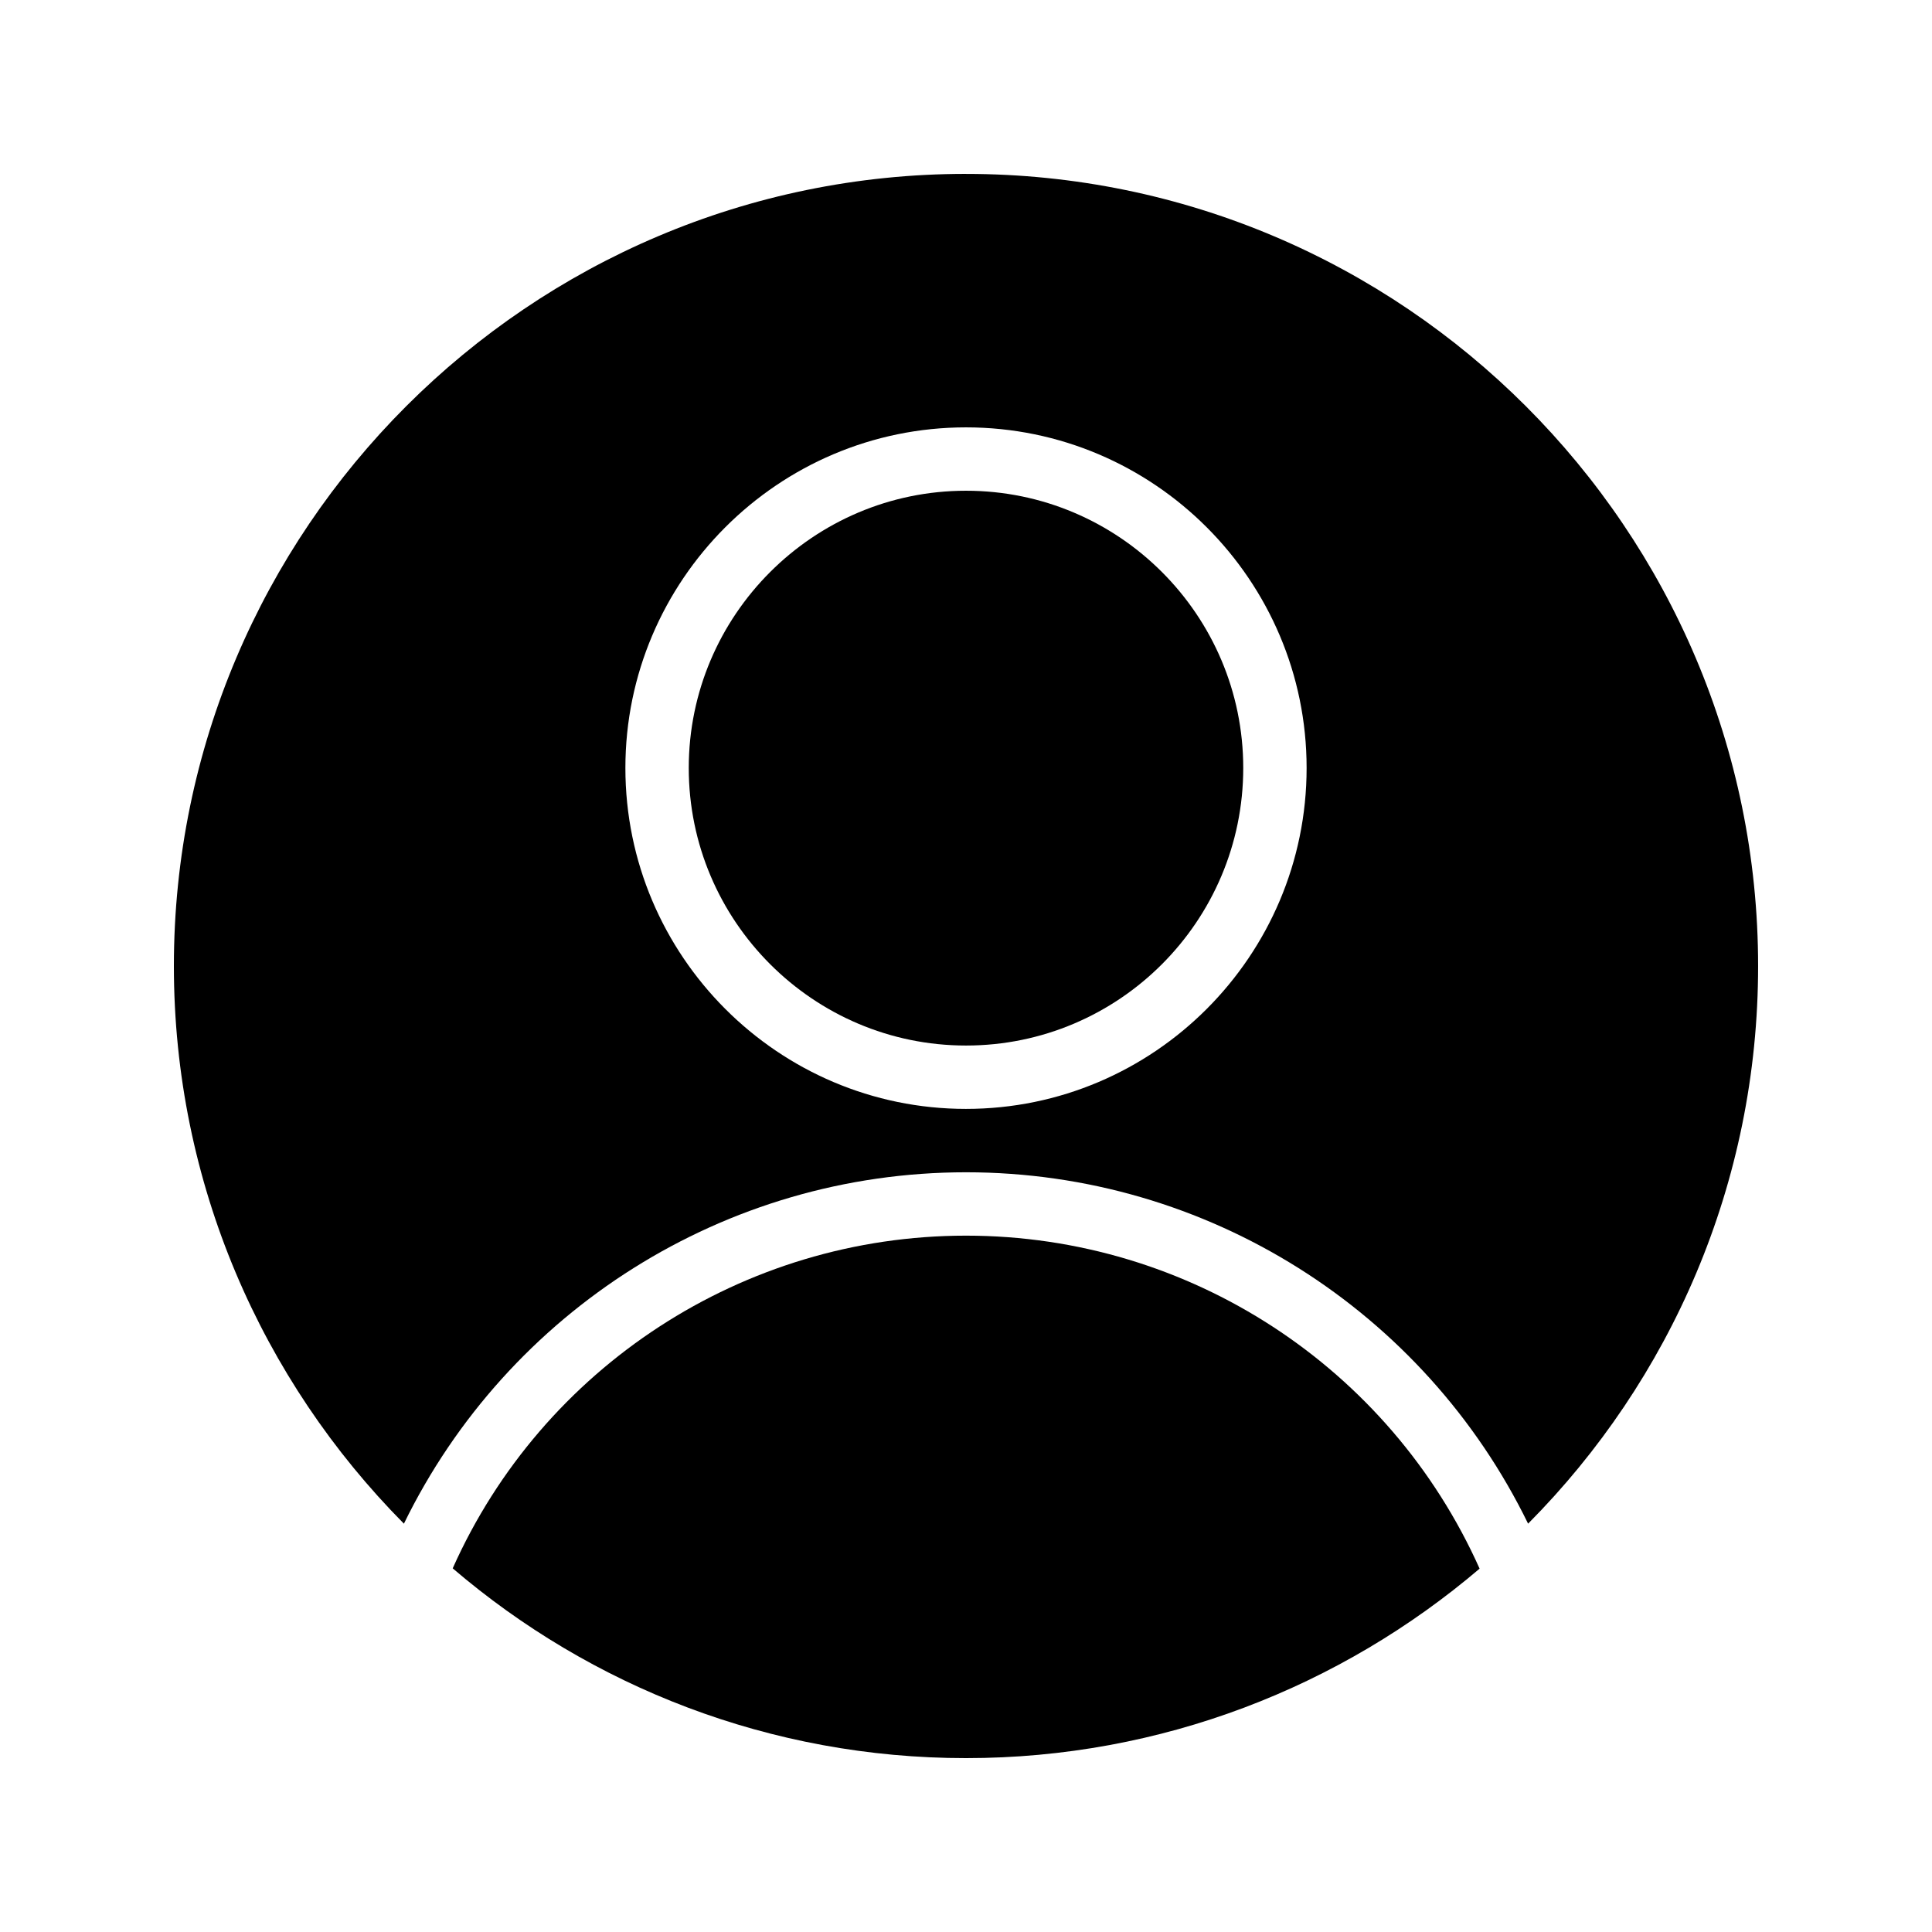 <?xml version="1.0" encoding="UTF-8"?>
<!-- Uploaded to: ICON Repo, www.svgrepo.com, Generator: ICON Repo Mixer Tools -->
<svg fill="#000000" width="800px" height="800px" version="1.1" viewBox="144 144 512 512" xmlns="http://www.w3.org/2000/svg">
 <g>
  <path d="m400 190.08c-115.71 0-209.92 94.211-209.92 209.92 0 57.602 23.344 109.83 60.961 147.79 27.543-56.43 85.059-93.125 148.96-93.125 63.984 0 121.42 36.695 148.96 93.121 37.699-37.953 60.957-90.18 60.957-147.78 0-115.71-94.125-209.92-209.92-209.92zm0 247.79c-49.793 0-90.266-40.559-90.266-90.352 0-49.707 40.473-90.262 90.266-90.262s90.266 40.559 90.266 90.266c0 49.793-40.473 90.348-90.266 90.348z"/>
  <path d="m400 274.05c-40.473 0-73.473 33-73.473 73.473 0 40.559 33 73.555 73.473 73.555 40.559 0 73.473-33 73.473-73.555 0-40.473-32.918-73.473-73.473-73.473z"/>
  <path d="m400 471.46c-59.113 0-112.27 34.93-136.03 88.168 36.609 31.316 84.133 50.293 136.03 50.293 51.891 0 99.418-18.977 136.11-50.211-23.848-53.32-76.918-88.25-136.11-88.25z"/>
 </g>
</svg>